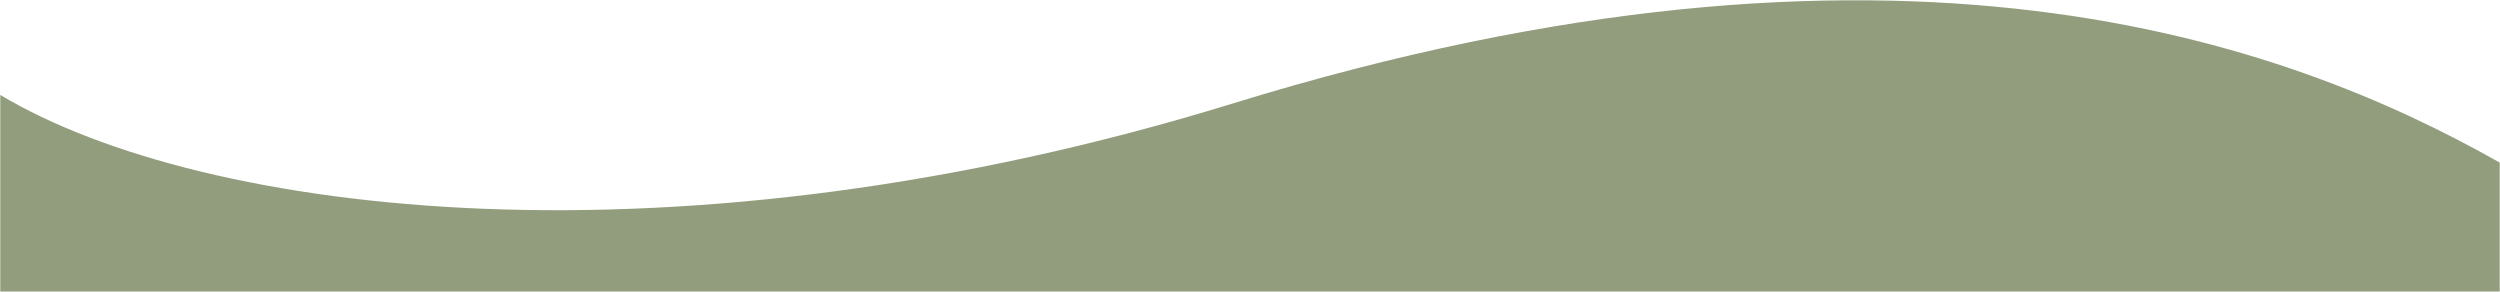 <?xml version="1.0" encoding="UTF-8"?>
<!-- Generated by Pixelmator Pro 3.6.18 -->
<svg width="8872" height="1035" viewBox="0 0 8872 1035" xmlns="http://www.w3.org/2000/svg">
    <path id="Path" fill="#929d7d" stroke="none" d="M 4375.5 367 C 2407.04 973.518 722.5 768 1 337 L 1 1034.5 L 8871 1034.5 L 8871 577 C 8109.17 146 6728.5 -358 4375.5 367 Z"/>
</svg>
